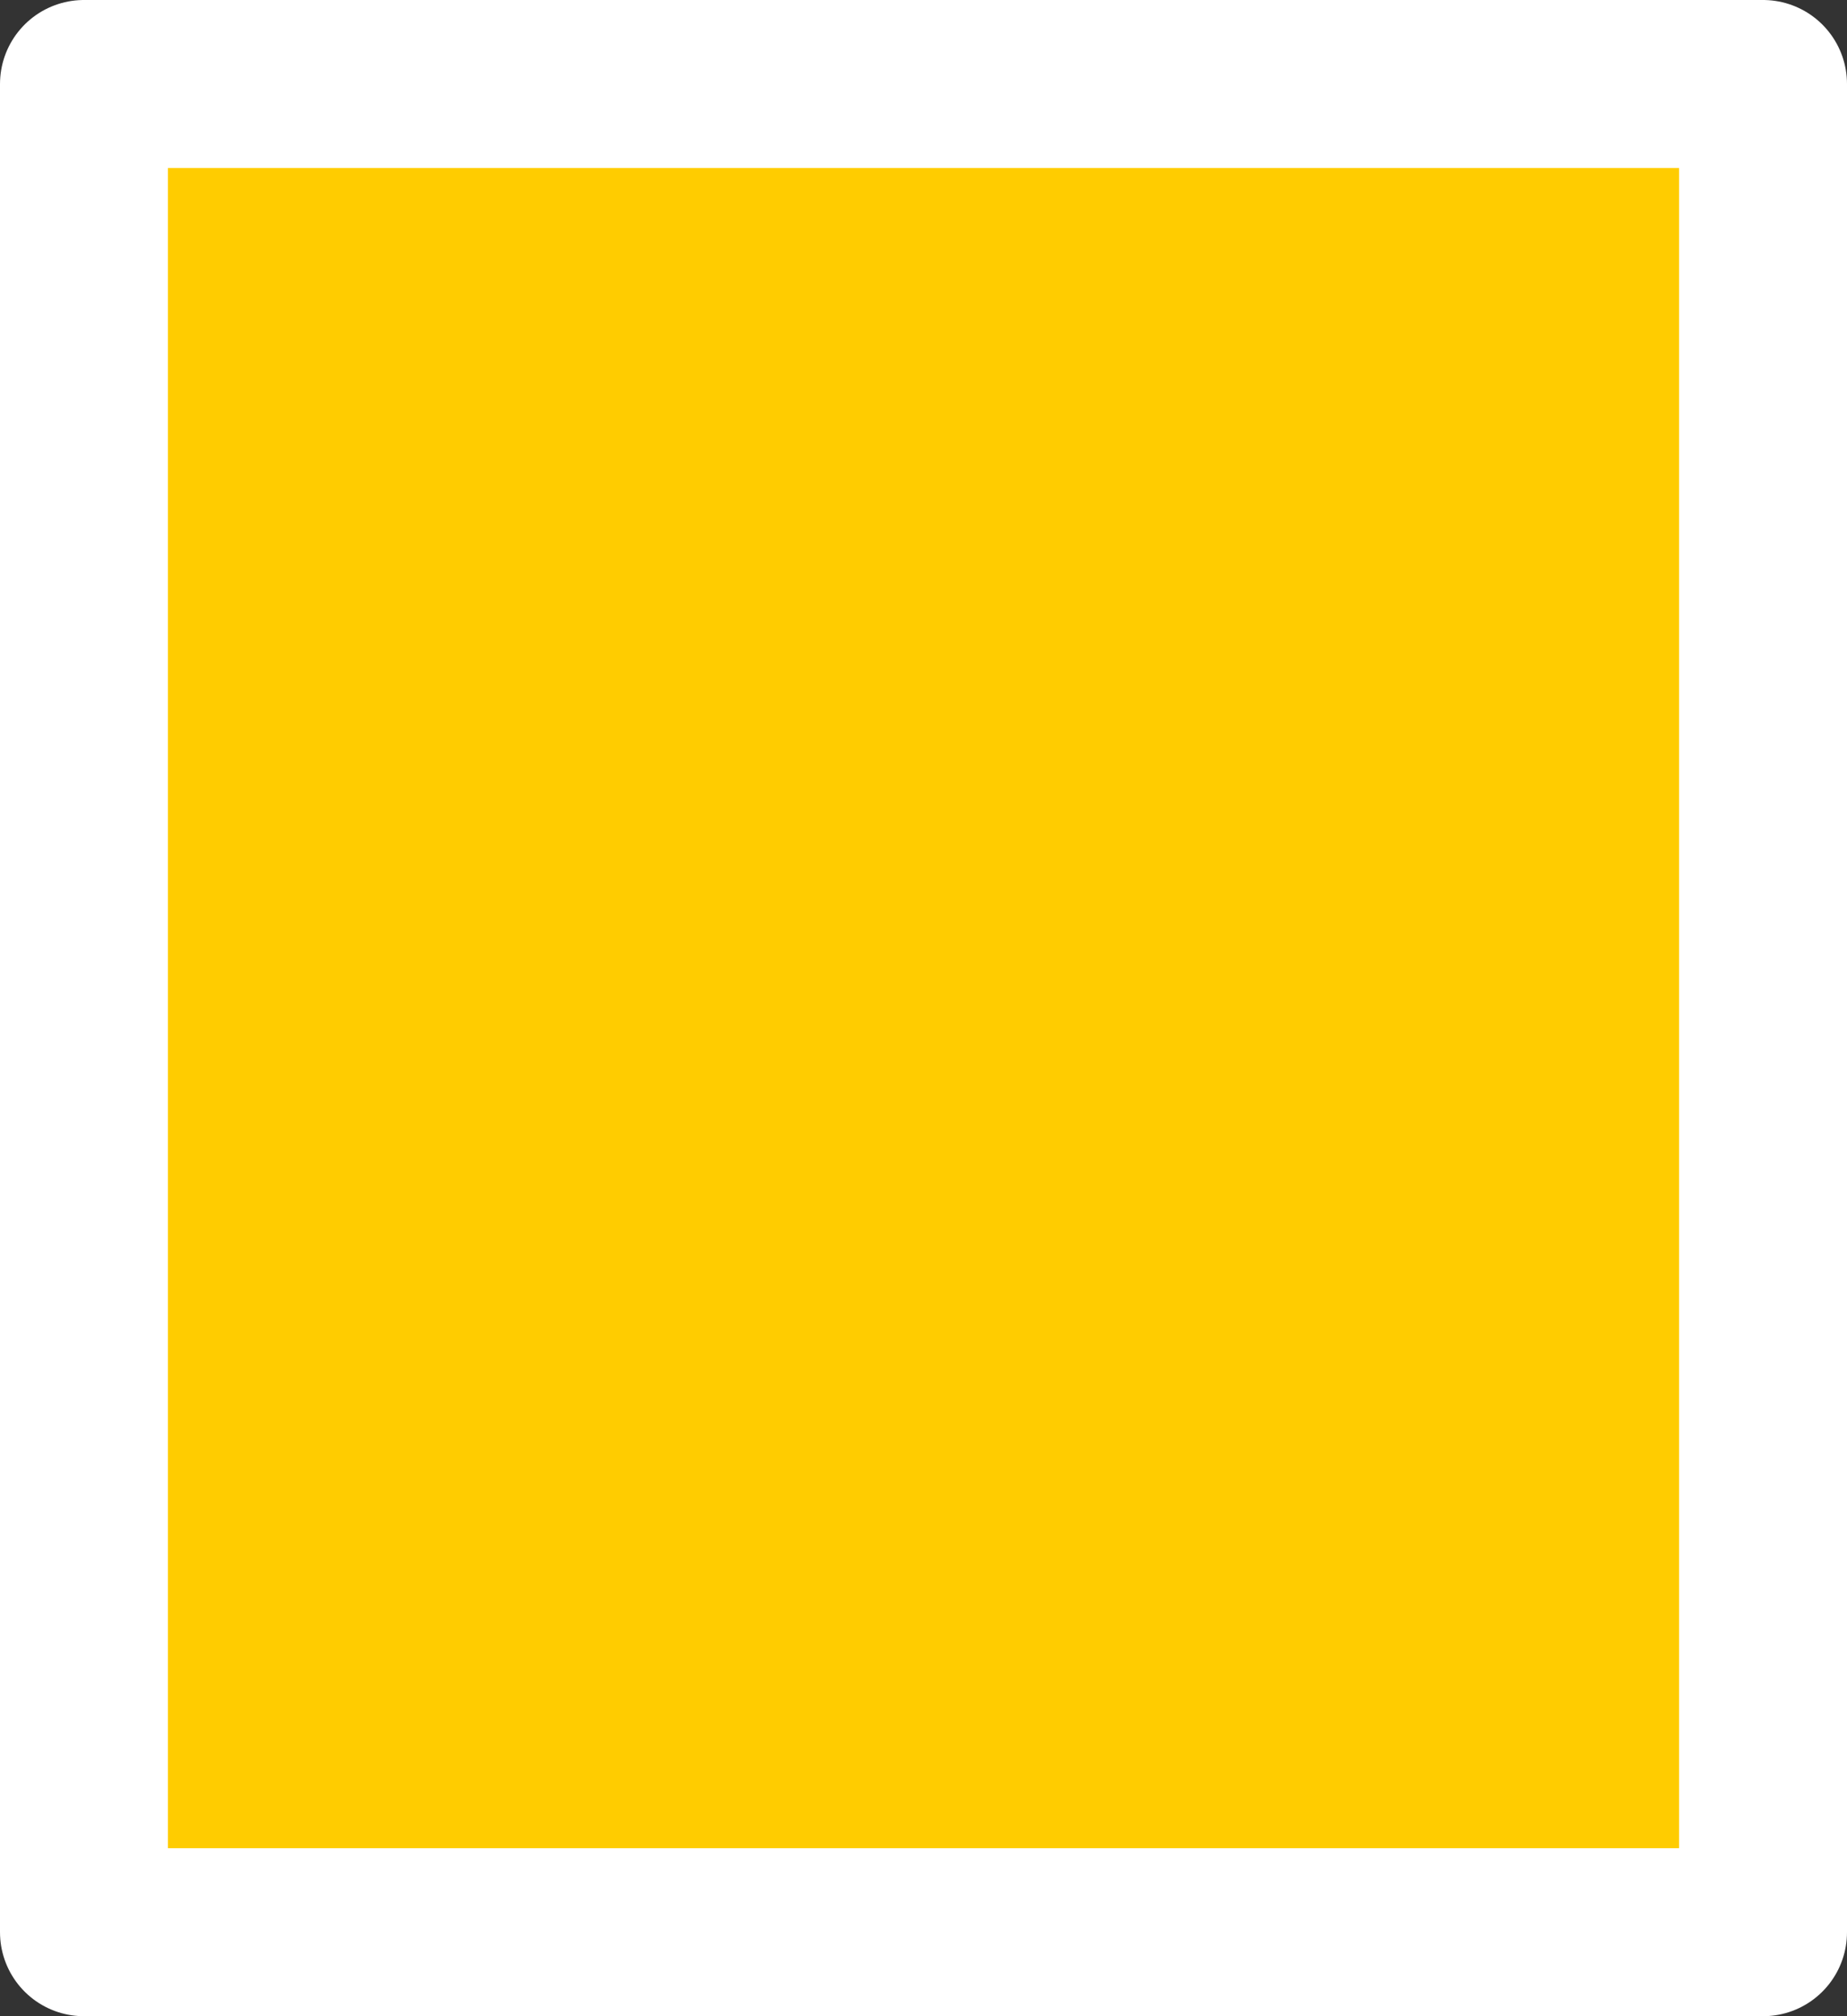 <?xml version="1.0" encoding="UTF-8" standalone="no"?>
<svg xmlns:xlink="http://www.w3.org/1999/xlink" height="12.0px" width="11.0px" xmlns="http://www.w3.org/2000/svg">
  <rect width="100%" height="100%" fill="#333333" stroke="none"/>
  <g transform="matrix(1.0, 0.0, 0.0, 1.0, 0.5, 0.5)">
    <path d="M10.0 0.0 L10.0 11.0 0.0 11.0 0.0 0.0 10.0 0.0" fill="#ffcc00" fill-rule="evenodd" stroke="none"/>
    <path d="M10.0 0.0 L10.0 11.0 0.0 11.0 0.0 0.0 10.0 0.0 Z" fill="none" stroke="#ffffff" stroke-linecap="round" stroke-linejoin="round" stroke-width="1.0"/>
  </g>
</svg>
